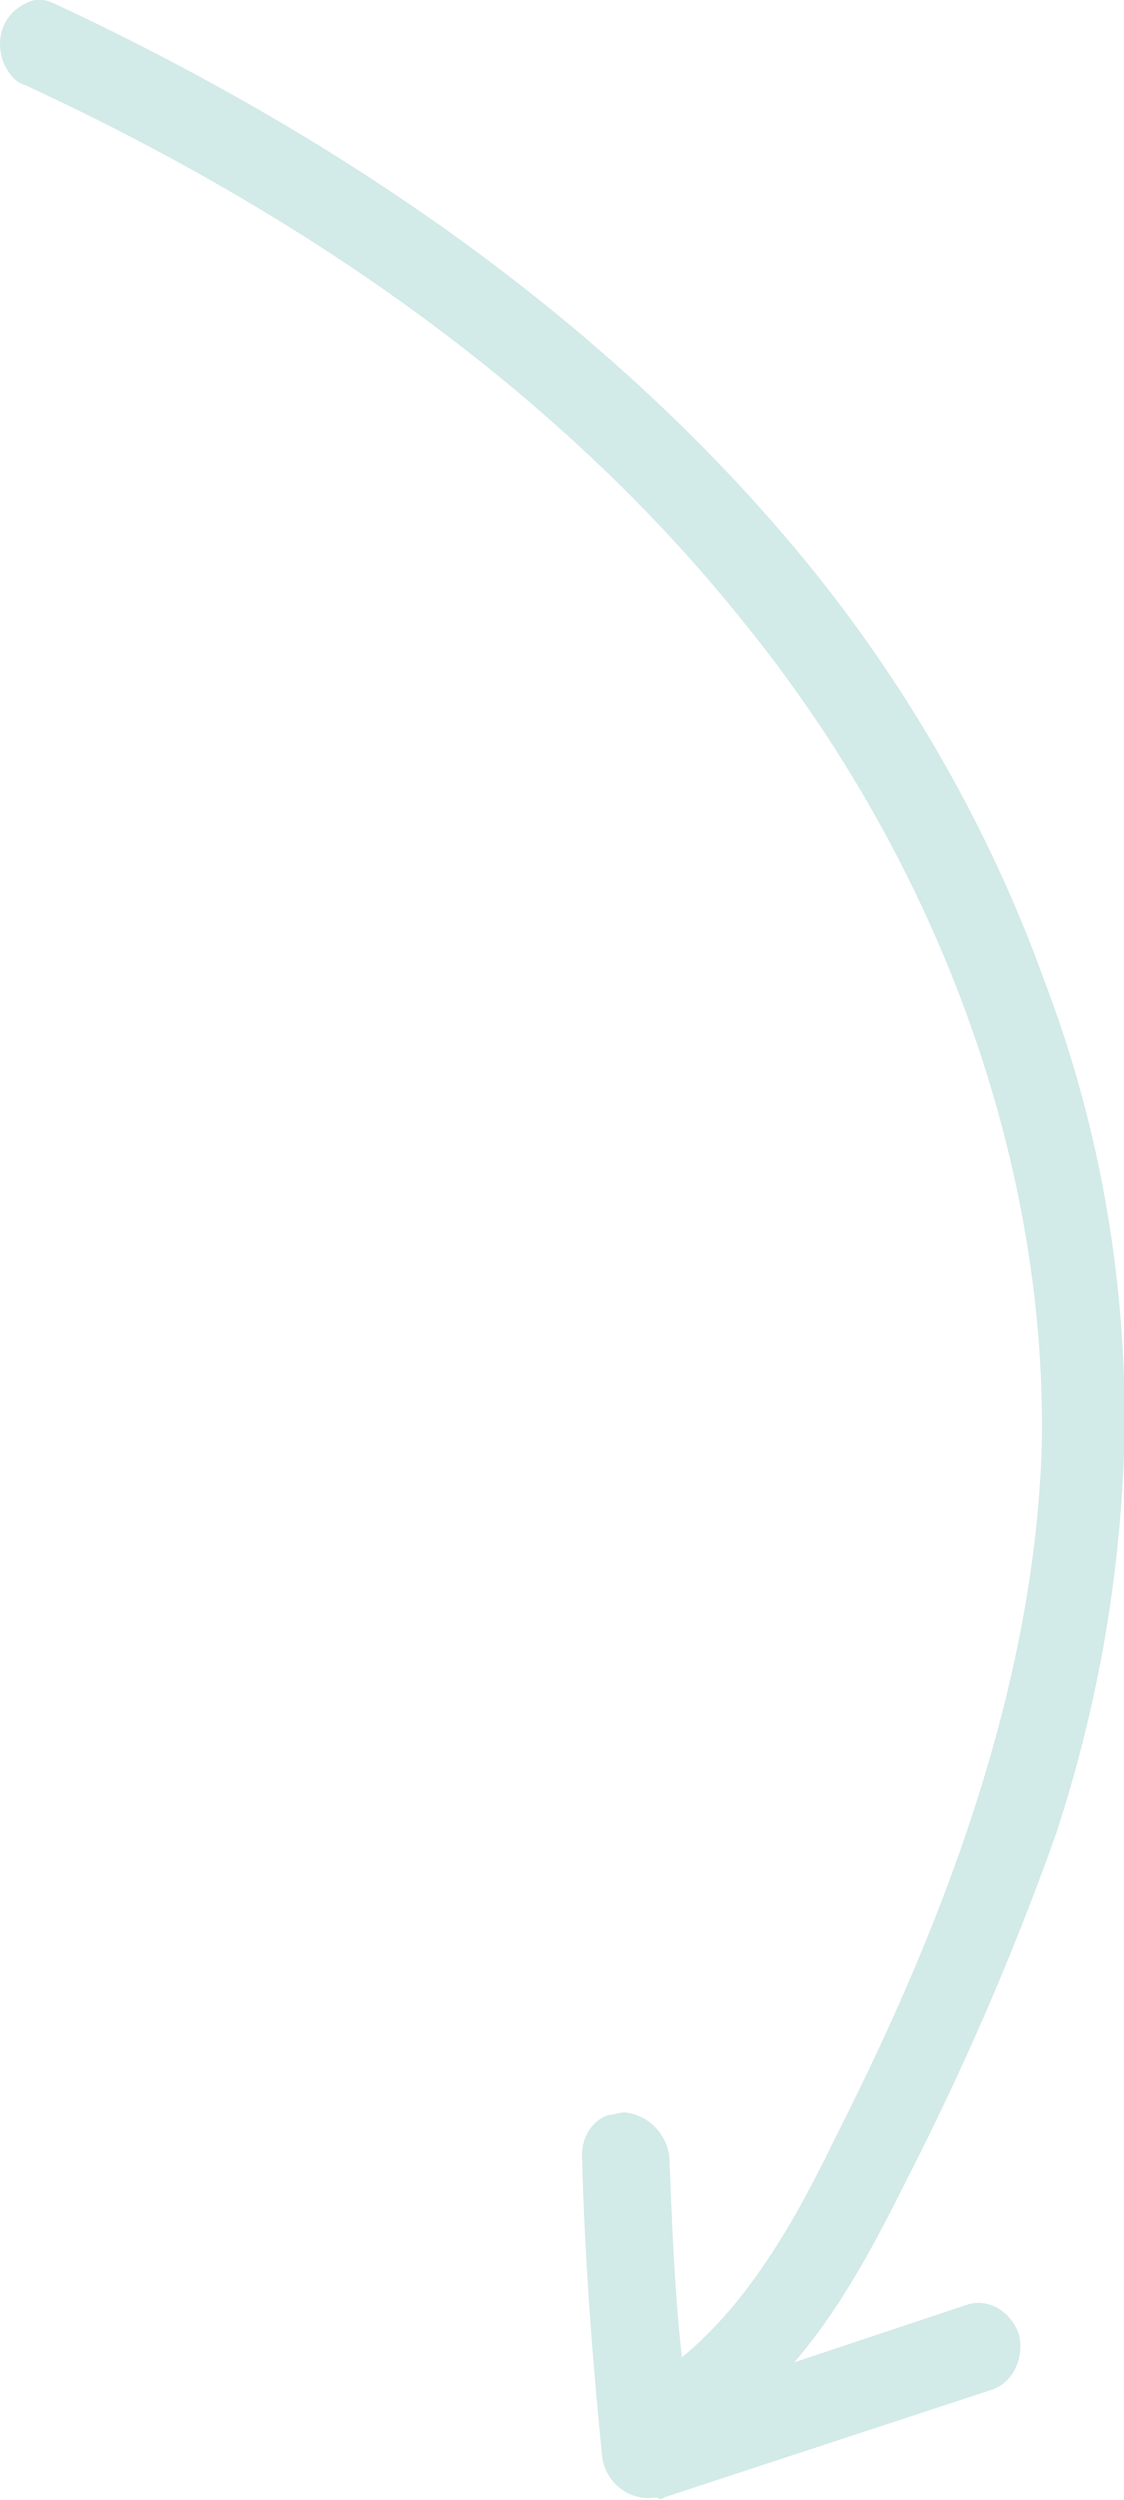 <svg xmlns="http://www.w3.org/2000/svg" xmlns:xlink="http://www.w3.org/1999/xlink" id="Livello_1" x="0px" y="0px" viewBox="0 0 45 100" style="enable-background:new 0 0 45 100;" xml:space="preserve"><style type="text/css">	.st0{clip-path:url(#SVGID_00000121958198398024052930000006396526913376224133_);}	.st1{opacity:0.36;clip-path:url(#SVGID_00000062152241544174094320000007576064958939888819_);}	.st2{clip-path:url(#SVGID_00000093153847690314225820000013633477159718565508_);fill:#83C5BE;}</style><g>	<defs>		<rect id="SVGID_1_" width="45" height="100"></rect>	</defs>	<clipPath id="SVGID_00000083798338212946934570000016268315594511581830_">		<use xlink:href="#SVGID_1_" style="overflow:visible;"></use>	</clipPath>	<g style="clip-path:url(#SVGID_00000083798338212946934570000016268315594511581830_);">		<defs>			<rect id="SVGID_00000176765057710859628530000001960315948169052339_" width="45" height="100"></rect>		</defs>		<clipPath id="SVGID_00000036243437785418607900000002203269696348834978_">			<use xlink:href="#SVGID_00000176765057710859628530000001960315948169052339_" style="overflow:visible;"></use>		</clipPath>		<g style="opacity:0.36;clip-path:url(#SVGID_00000036243437785418607900000002203269696348834978_);">			<g>				<defs>					<rect id="SVGID_00000011010232162082727000000018394070980430272432_" x="-9" y="-8" width="63" height="109"></rect>				</defs>				<clipPath id="SVGID_00000034080812325539178600000012787837921493700997_">					<use xlink:href="#SVGID_00000011010232162082727000000018394070980430272432_" style="overflow:visible;"></use>				</clipPath>				<path style="clip-path:url(#SVGID_00000034080812325539178600000012787837921493700997_);fill:#83C5BE;" d="M26.6,99.9l13.1-4.3     c0.9-0.3,1.3-1.3,1.1-2.2c-0.3-0.9-1.2-1.5-2.1-1.2l-6.9,2.3c1.9-2.2,3.3-4.9,4.5-7.3c2.3-4.5,4.3-9.1,6-13.9     c1.6-4.9,2.5-9.9,2.7-15.1c0.2-6.5-0.9-13-3.2-19c-2.2-6.1-5.5-11.8-9.5-16.7C25,13.6,14.9,6.1,2.3,0.2C1.9,0,1.5-0.1,1.1,0.1     c-0.9,0.4-1.3,1.3-1,2.3c0.2,0.5,0.5,0.9,0.9,1C13.1,9,22.8,16.2,29.7,24.8c8,9.8,12.3,22,12,33.3c-0.4,10.7-4.9,20.8-8.3,27.5     c-1.5,3.1-3.4,6.5-6.1,8.7c-0.3-2.7-0.4-5.4-0.5-8c-0.1-0.9-0.8-1.7-1.8-1.8c-0.2,0-0.4,0.1-0.6,0.1c-0.7,0.2-1.1,0.9-1.1,1.6     c0.1,4,0.4,8,0.8,12c0.1,1.1,1.1,1.9,2.2,1.7C26.4,100,26.5,100,26.6,99.9"></path>			</g>		</g>	</g></g></svg>